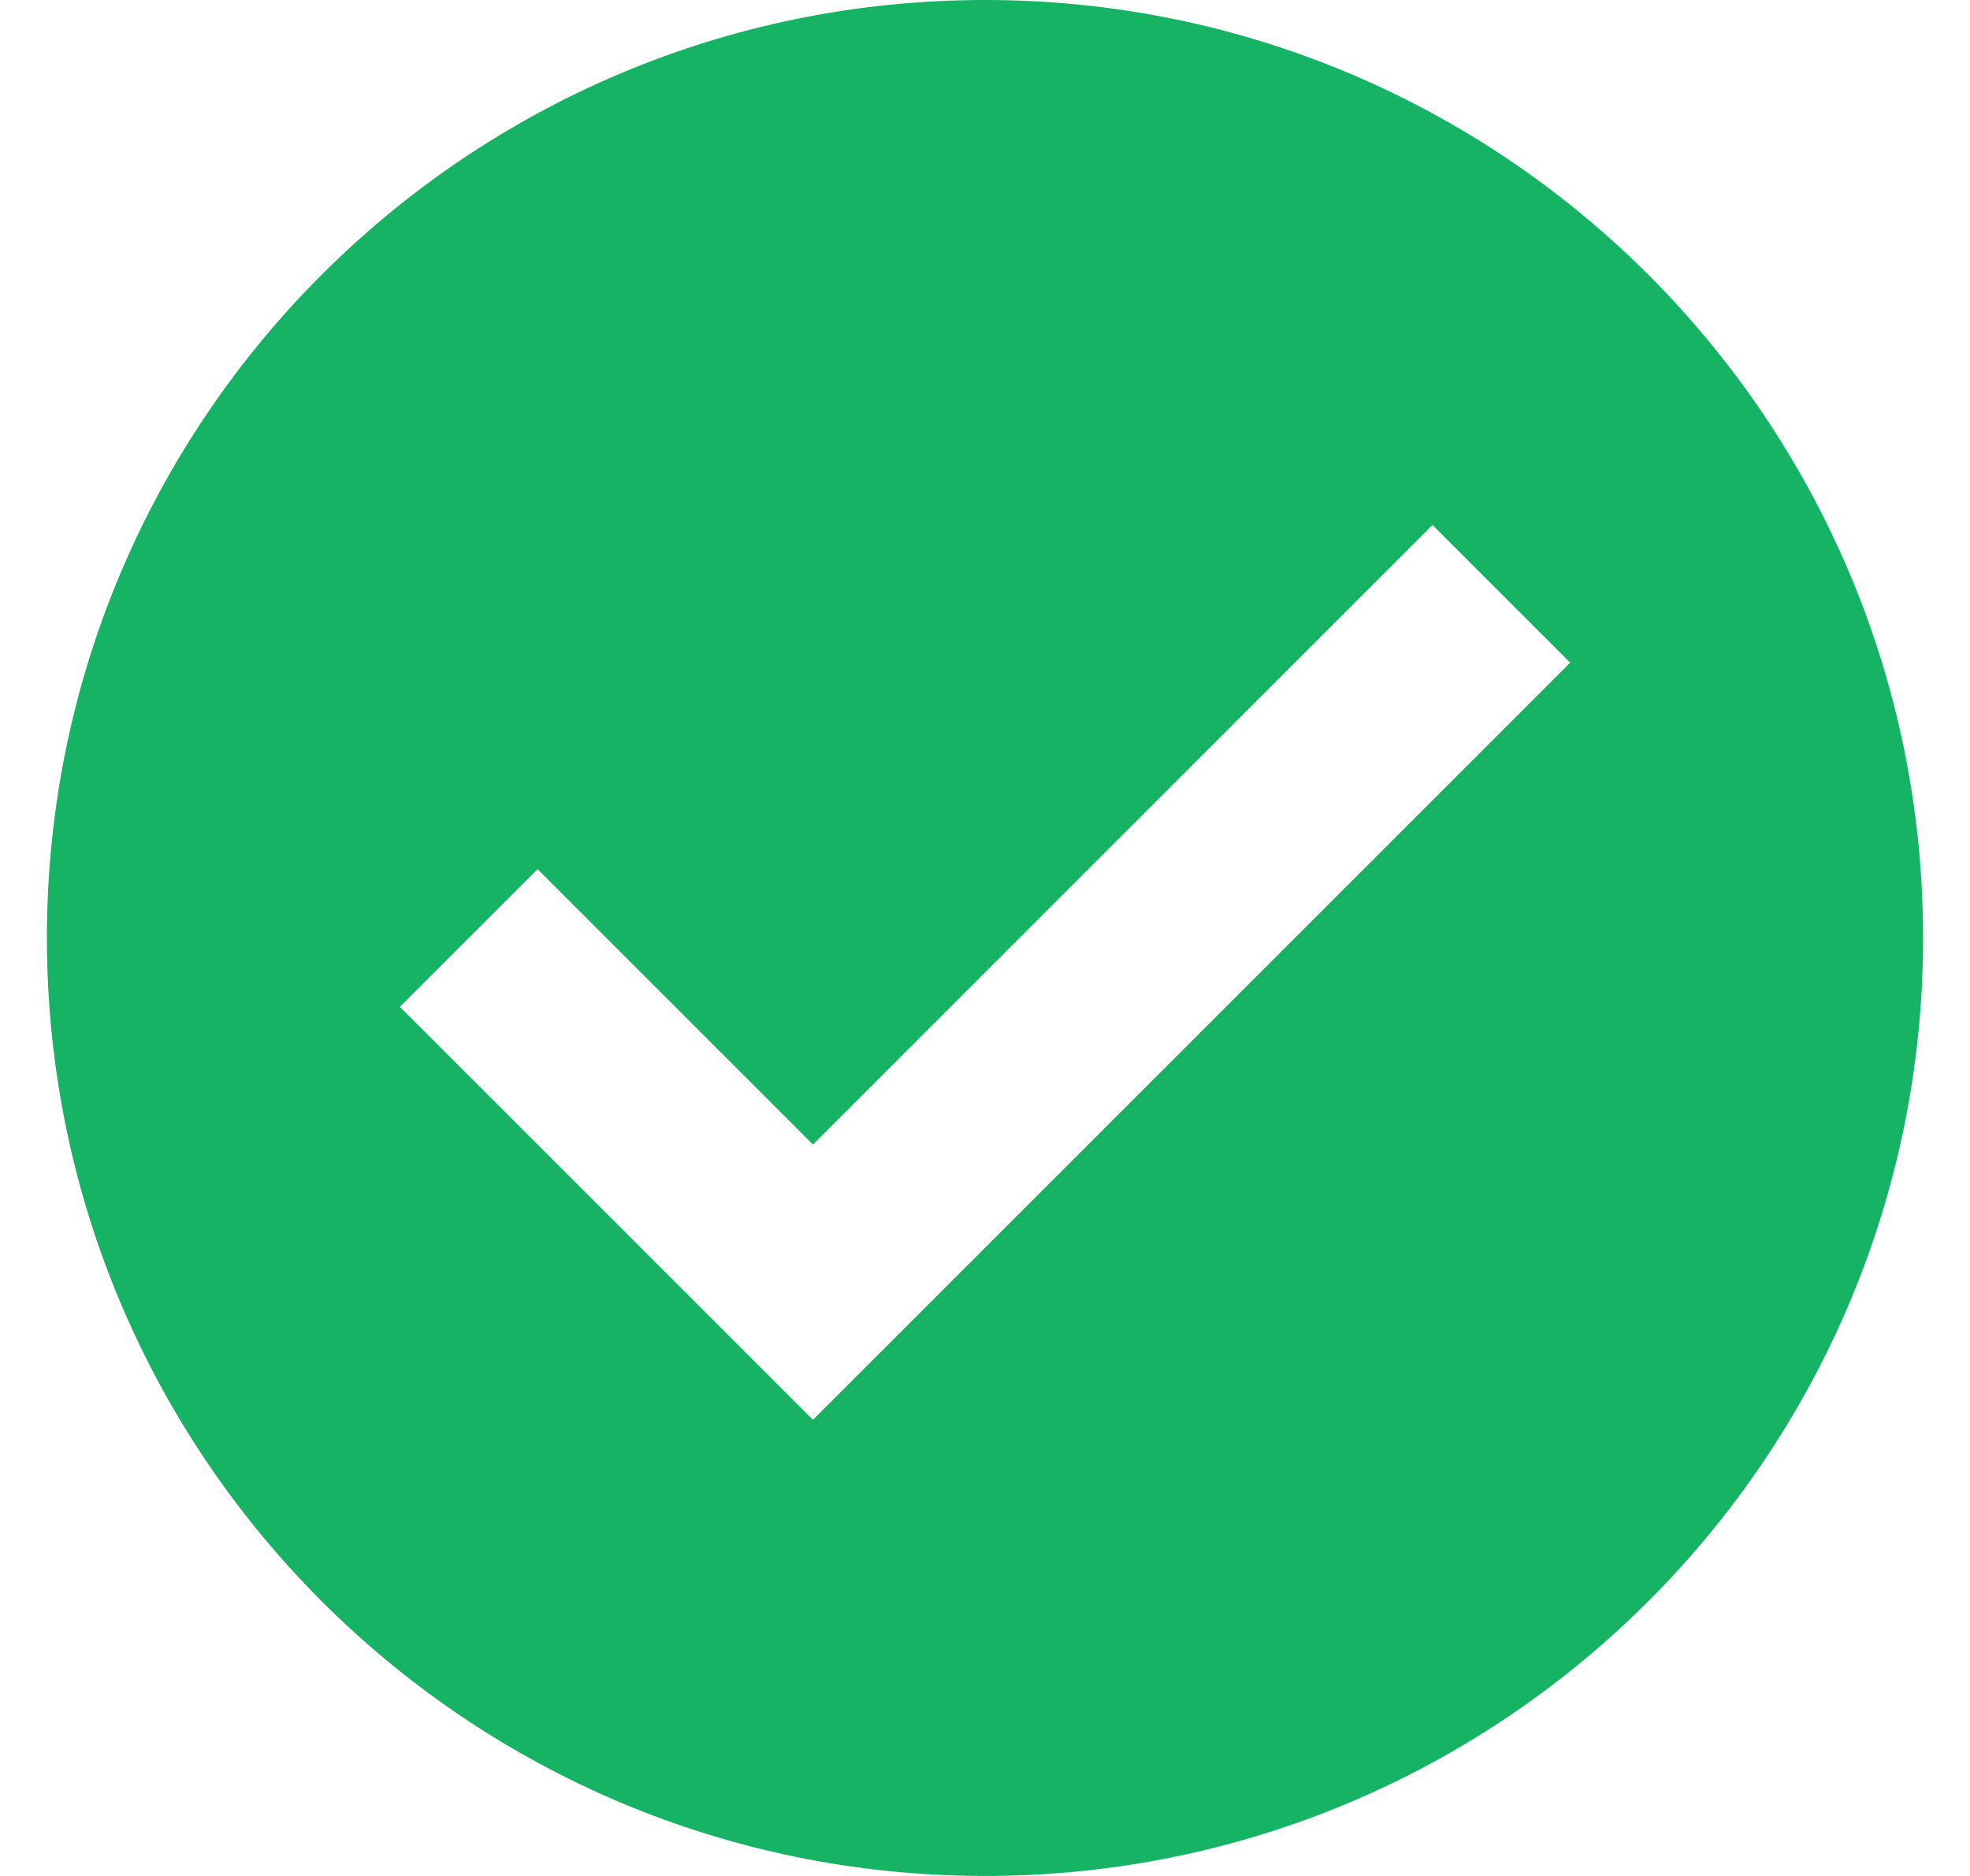 <svg width="21" height="20" viewBox="0 0 21 20" fill="none" xmlns="http://www.w3.org/2000/svg">
<path d="M10.5 0C4.977 0 0.5 4.477 0.5 10C0.5 15.523 4.977 20 10.5 20C16.023 20 20.5 15.523 20.5 10C20.5 4.477 16.023 0 10.5 0ZM8.666 15.137L4.262 10.734L5.73 9.266L8.666 12.202L15.27 5.597L16.738 7.065L8.666 15.137Z" fill="#16B364"/>
</svg>
